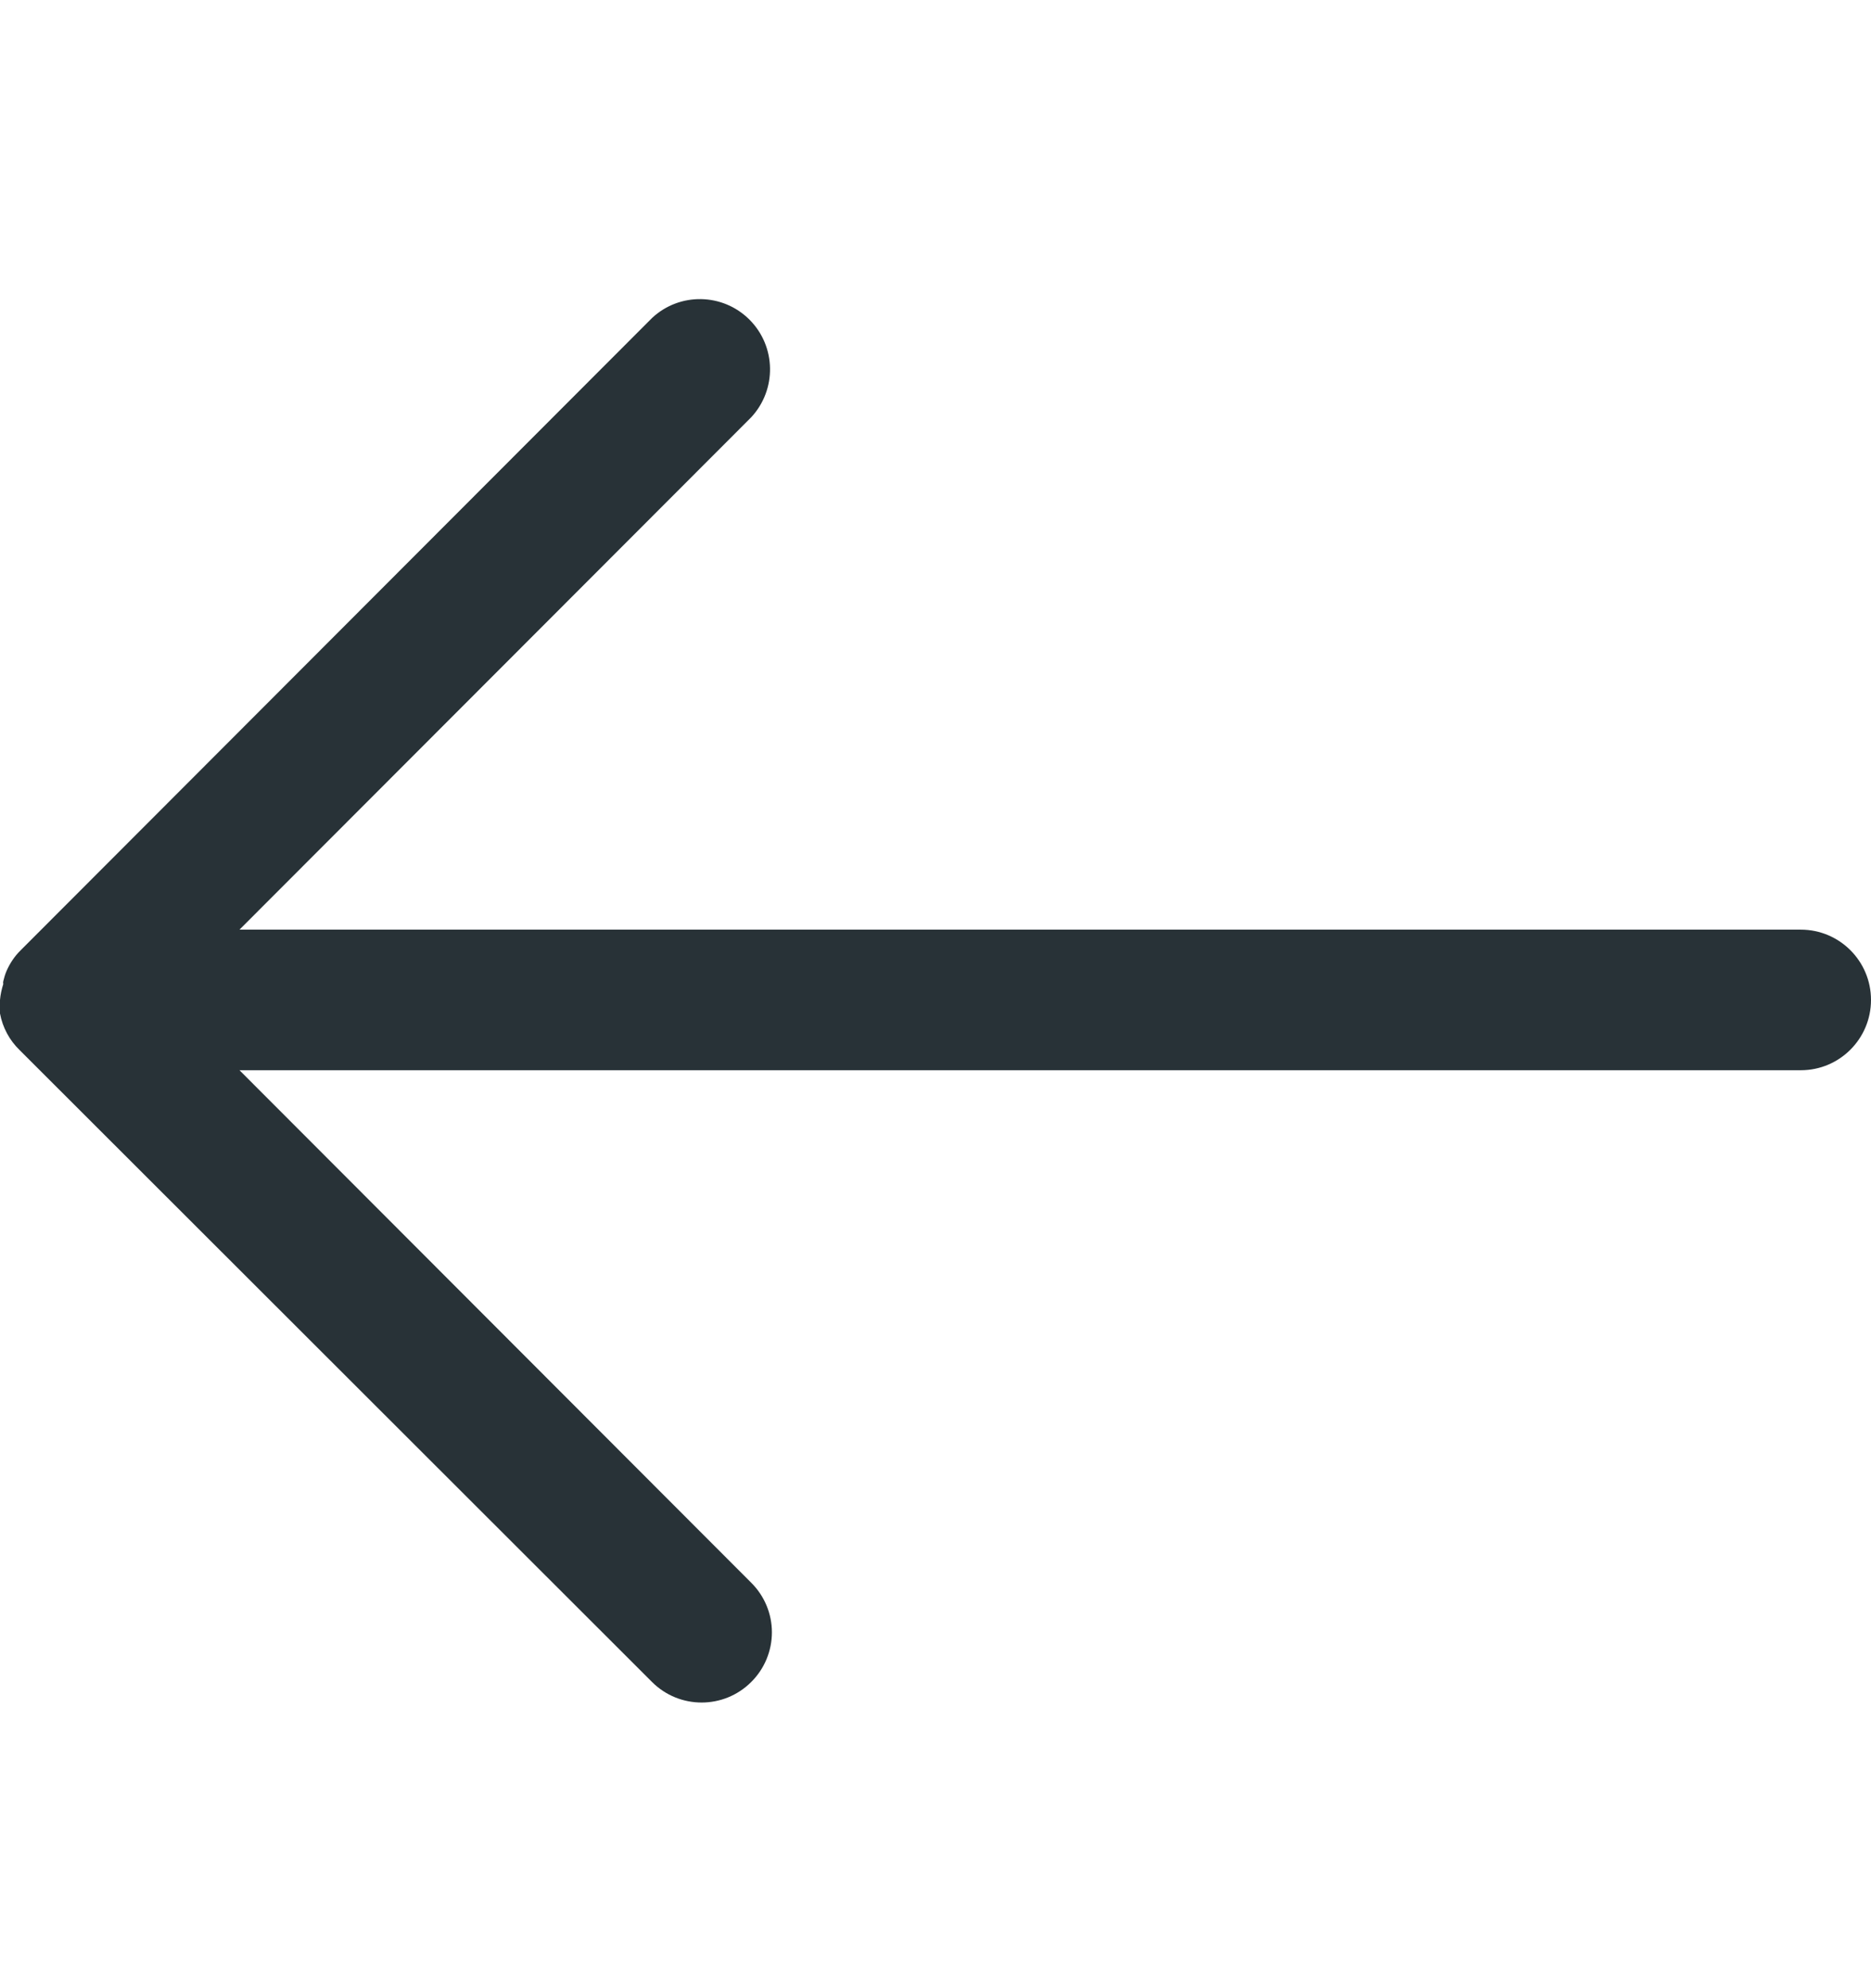 <svg width="16" height="17" viewBox="0 0 16 17" fill="none" xmlns="http://www.w3.org/2000/svg">
<path d="M15.4 7.949H2.048L6.424 3.568C6.644 3.331 6.638 2.962 6.409 2.733C6.181 2.505 5.812 2.498 5.576 2.719L0.176 8.126C0.125 8.176 0.085 8.236 0.056 8.302C0.044 8.33 0.035 8.36 0.028 8.39C0.026 8.398 0.026 8.406 0.028 8.414C0.014 8.458 0.004 8.504 0 8.55C0 8.55 0 8.582 0 8.602C0 8.622 0 8.646 0 8.666C0.022 8.785 0.081 8.895 0.168 8.979L5.576 14.382C5.81 14.616 6.19 14.616 6.424 14.382C6.537 14.27 6.601 14.117 6.601 13.957C6.601 13.798 6.537 13.645 6.424 13.533L2.048 9.151H15.4C15.731 9.151 16 8.882 16 8.55C16 8.218 15.731 7.949 15.4 7.949Z" fill="#283237"/>
</svg>
